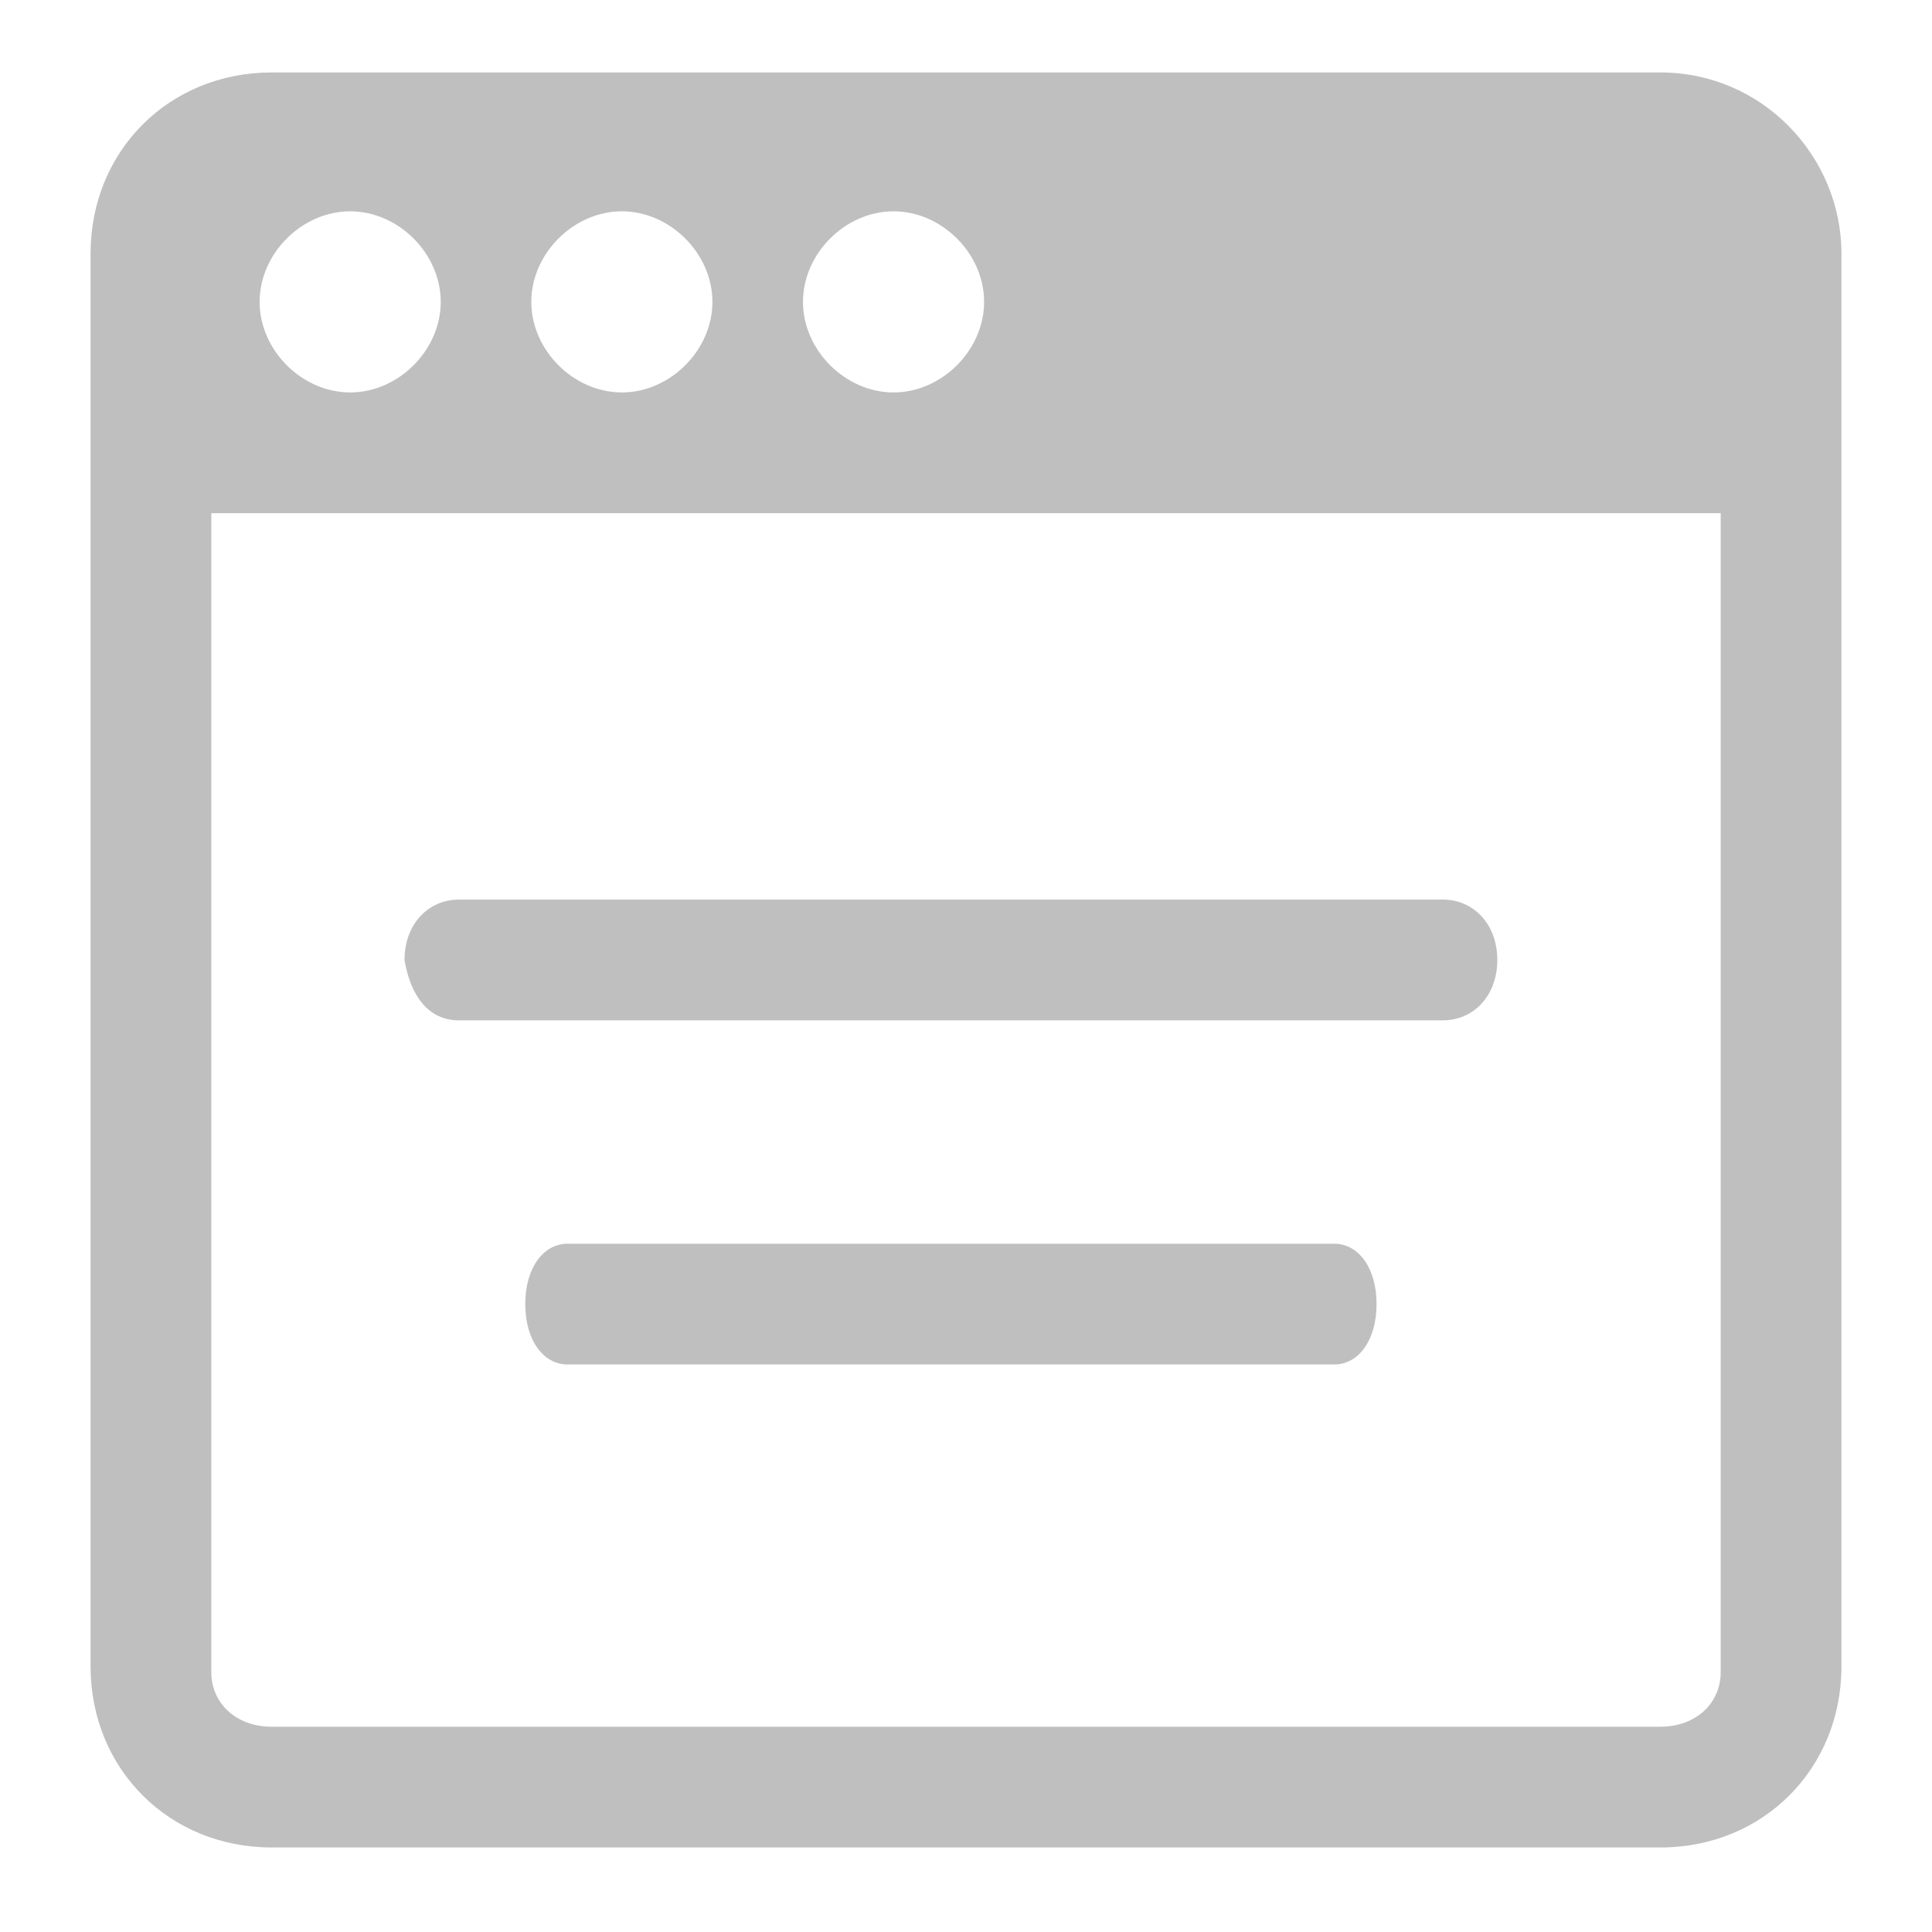 <?xml version="1.0" standalone="no"?><!DOCTYPE svg PUBLIC "-//W3C//DTD SVG 1.1//EN" "http://www.w3.org/Graphics/SVG/1.1/DTD/svg11.dtd"><svg t="1563643763379" class="icon" viewBox="0 0 1024 1024" version="1.1" xmlns="http://www.w3.org/2000/svg" p-id="60808" xmlns:xlink="http://www.w3.org/1999/xlink" width="200" height="200"><defs><style type="text/css"></style></defs><path d="M243.2 540.8h521.6c16 0 28.8-12.8 28.8-32s-12.8-32-28.8-32H243.2c-16 0-28.8 12.8-28.8 32 3.2 19.2 12.8 32 28.8 32zM707.2 659.2H300.8c-12.8 0-22.4 12.8-22.4 32s9.6 32 22.4 32h406.4c12.8 0 22.4-12.8 22.4-32s-9.6-32-22.4-32z" fill="#bfbfbf" p-id="60809"></path><path d="M880 38.4h-736c-54.4 0-96 41.6-96 96v748.8c0 54.4 41.6 96 96 96h736c54.4 0 96-41.6 96-96V134.4c0-51.2-41.6-96-96-96zM473.6 112c25.6 0 48 22.4 48 48s-22.4 48-48 48-48-22.4-48-48 22.4-48 48-48z m-144 0c25.6 0 48 22.4 48 48s-22.4 48-48 48S281.6 185.6 281.6 160s22.4-48 48-48z m-144 0c25.6 0 48 22.4 48 48s-22.4 48-48 48S137.6 185.6 137.6 160 160 112 185.6 112z m726.4 774.4c0 16-12.8 28.8-32 28.8h-736c-19.2 0-32-12.8-32-28.8V272h800v614.4z" fill="#bfbfbf" p-id="60810"></path></svg>